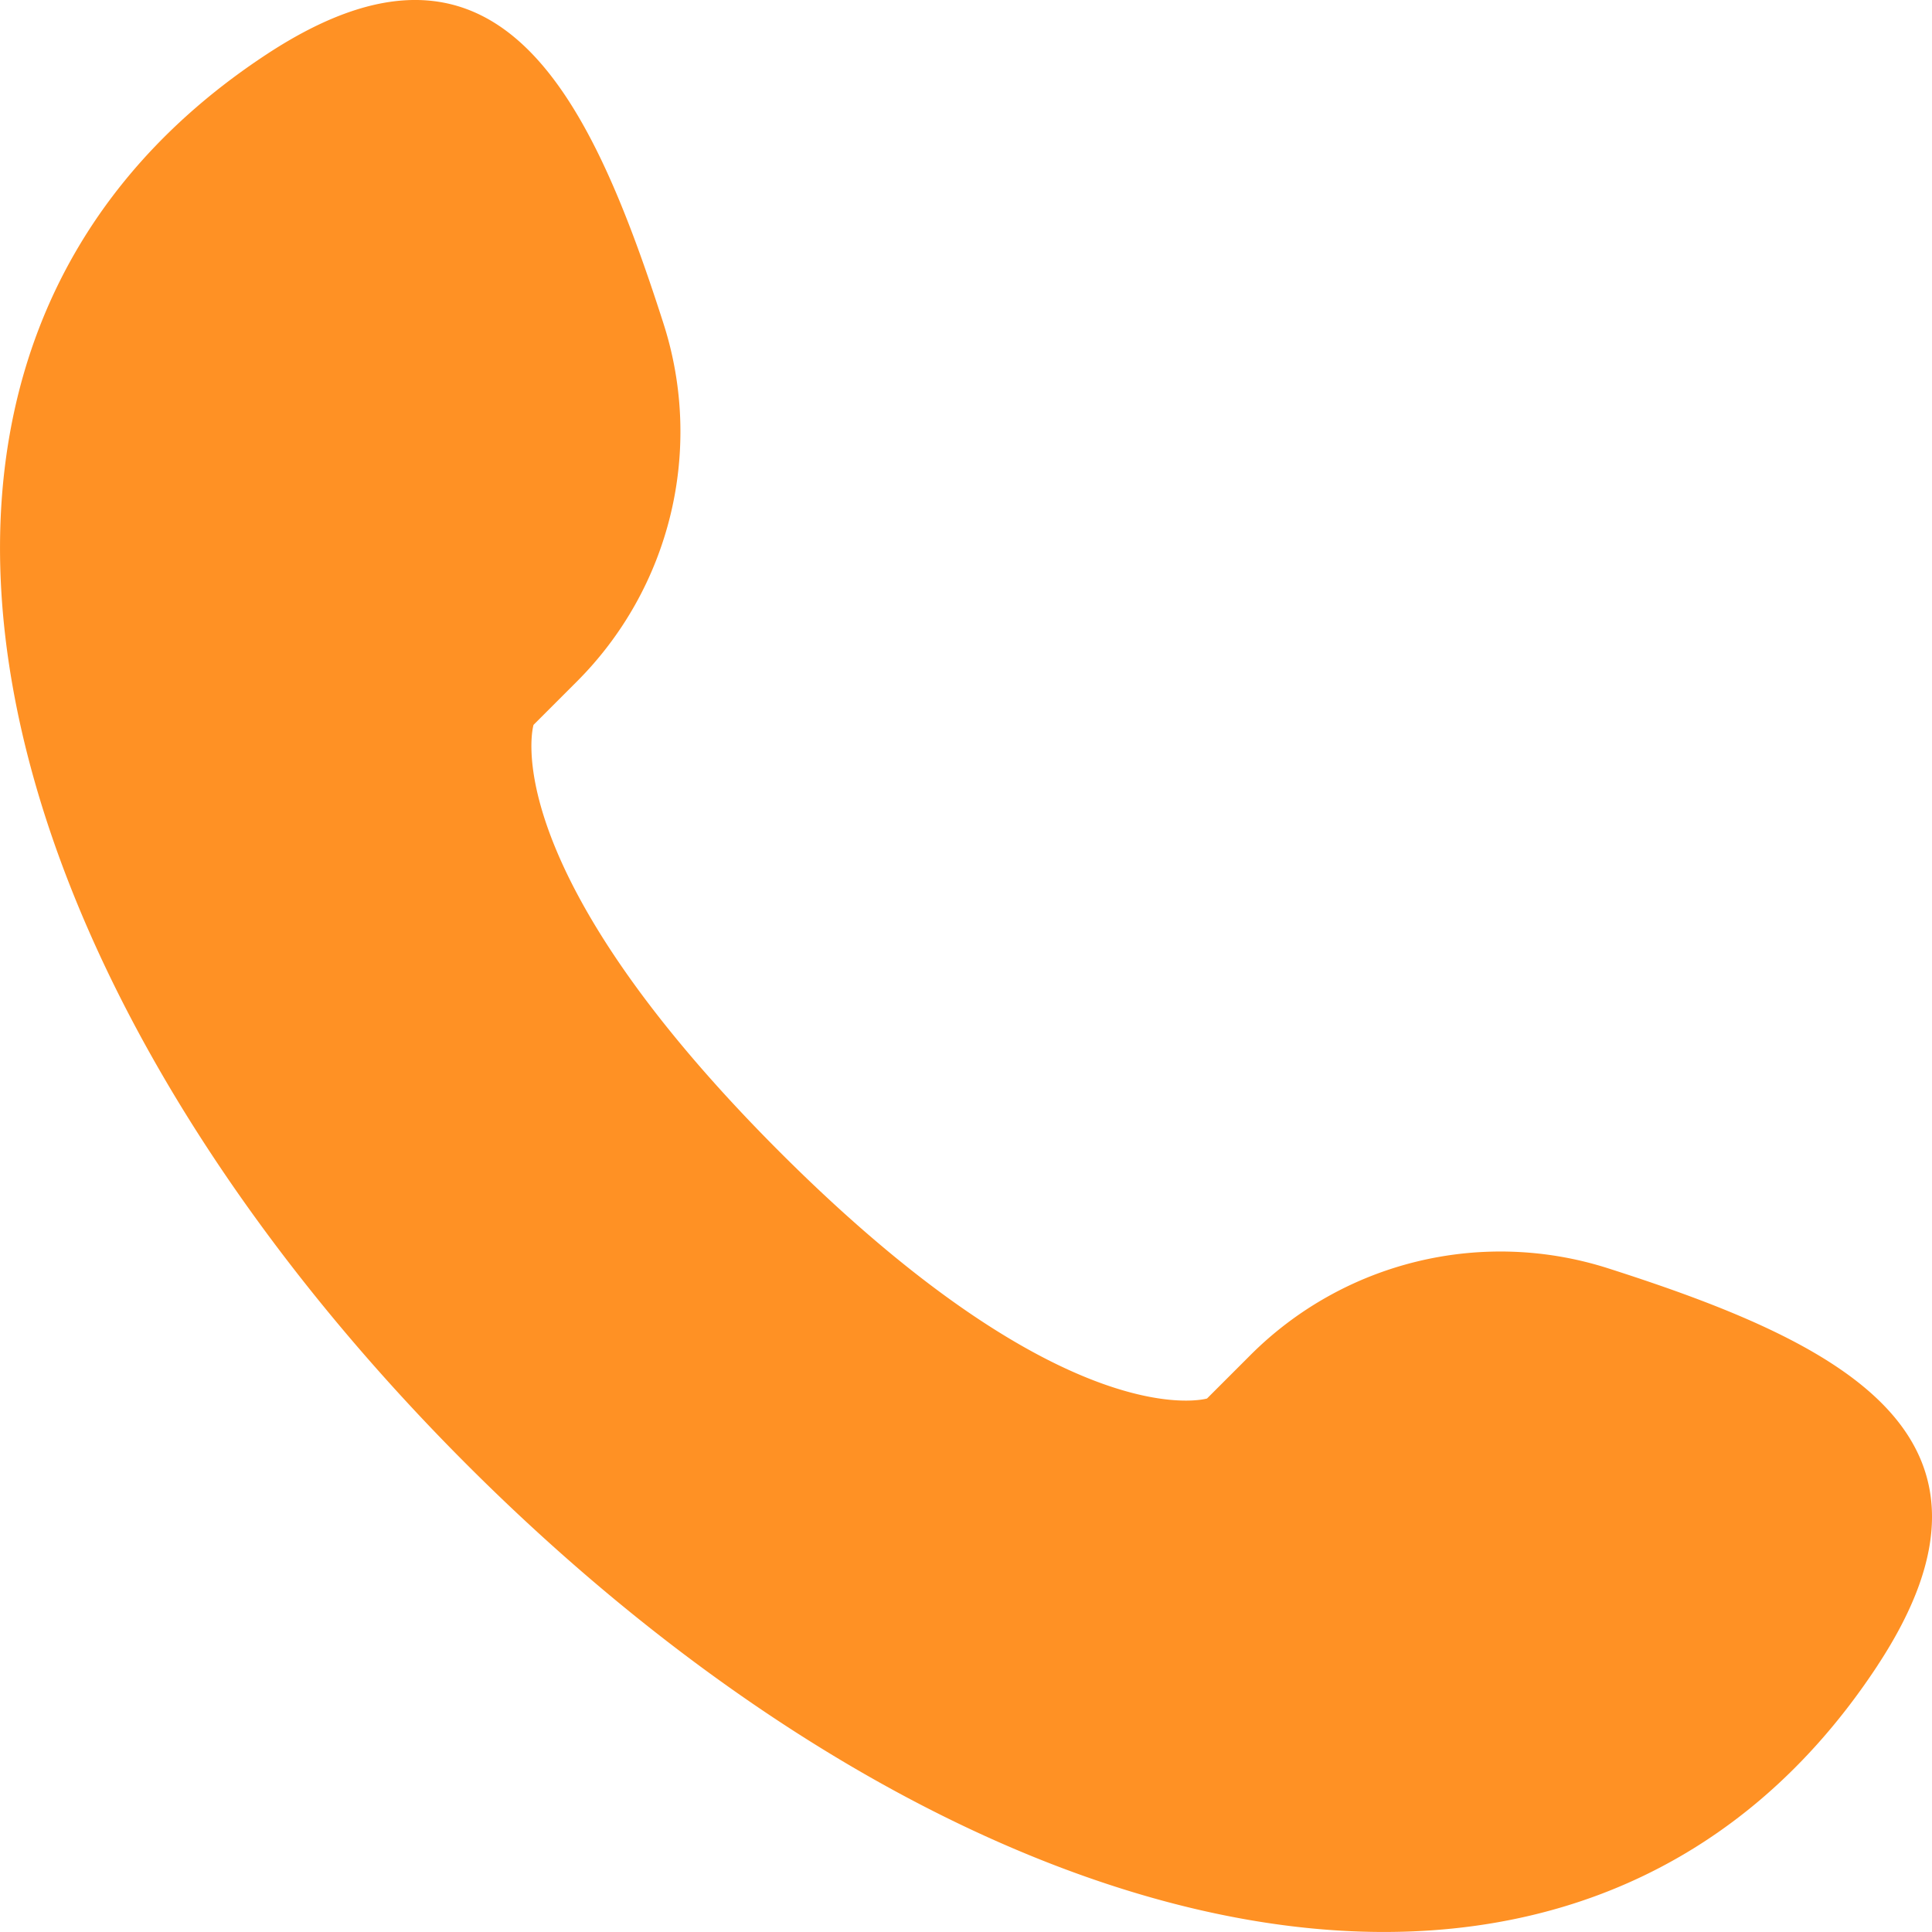 <svg xmlns="http://www.w3.org/2000/svg" viewBox="0 0 453.91 453.9"><defs><style>.cls-1{fill:#ff9124;}</style></defs><g id="Ebene_2" data-name="Ebene 2"><g id="Ebene_1-2" data-name="Ebene 1"><path class="cls-1" d="M441.12,391.3c-69.47,105.69-215,69.23-331.37-47.14S-43.08,82.27,62.61,12.78c54.13-35.59,75.83,8.85,93.27,63.23h0a83,83,0,0,1-20.38,84.14l-10.15,10.15s-9.85,32.65,57.86,100.36,100.37,57.91,100.37,57.91l10.15-10.15A83.06,83.06,0,0,1,377.87,298c54.41,17.41,98.85,39.14,63.26,93.27Z"/></g></g></svg>
